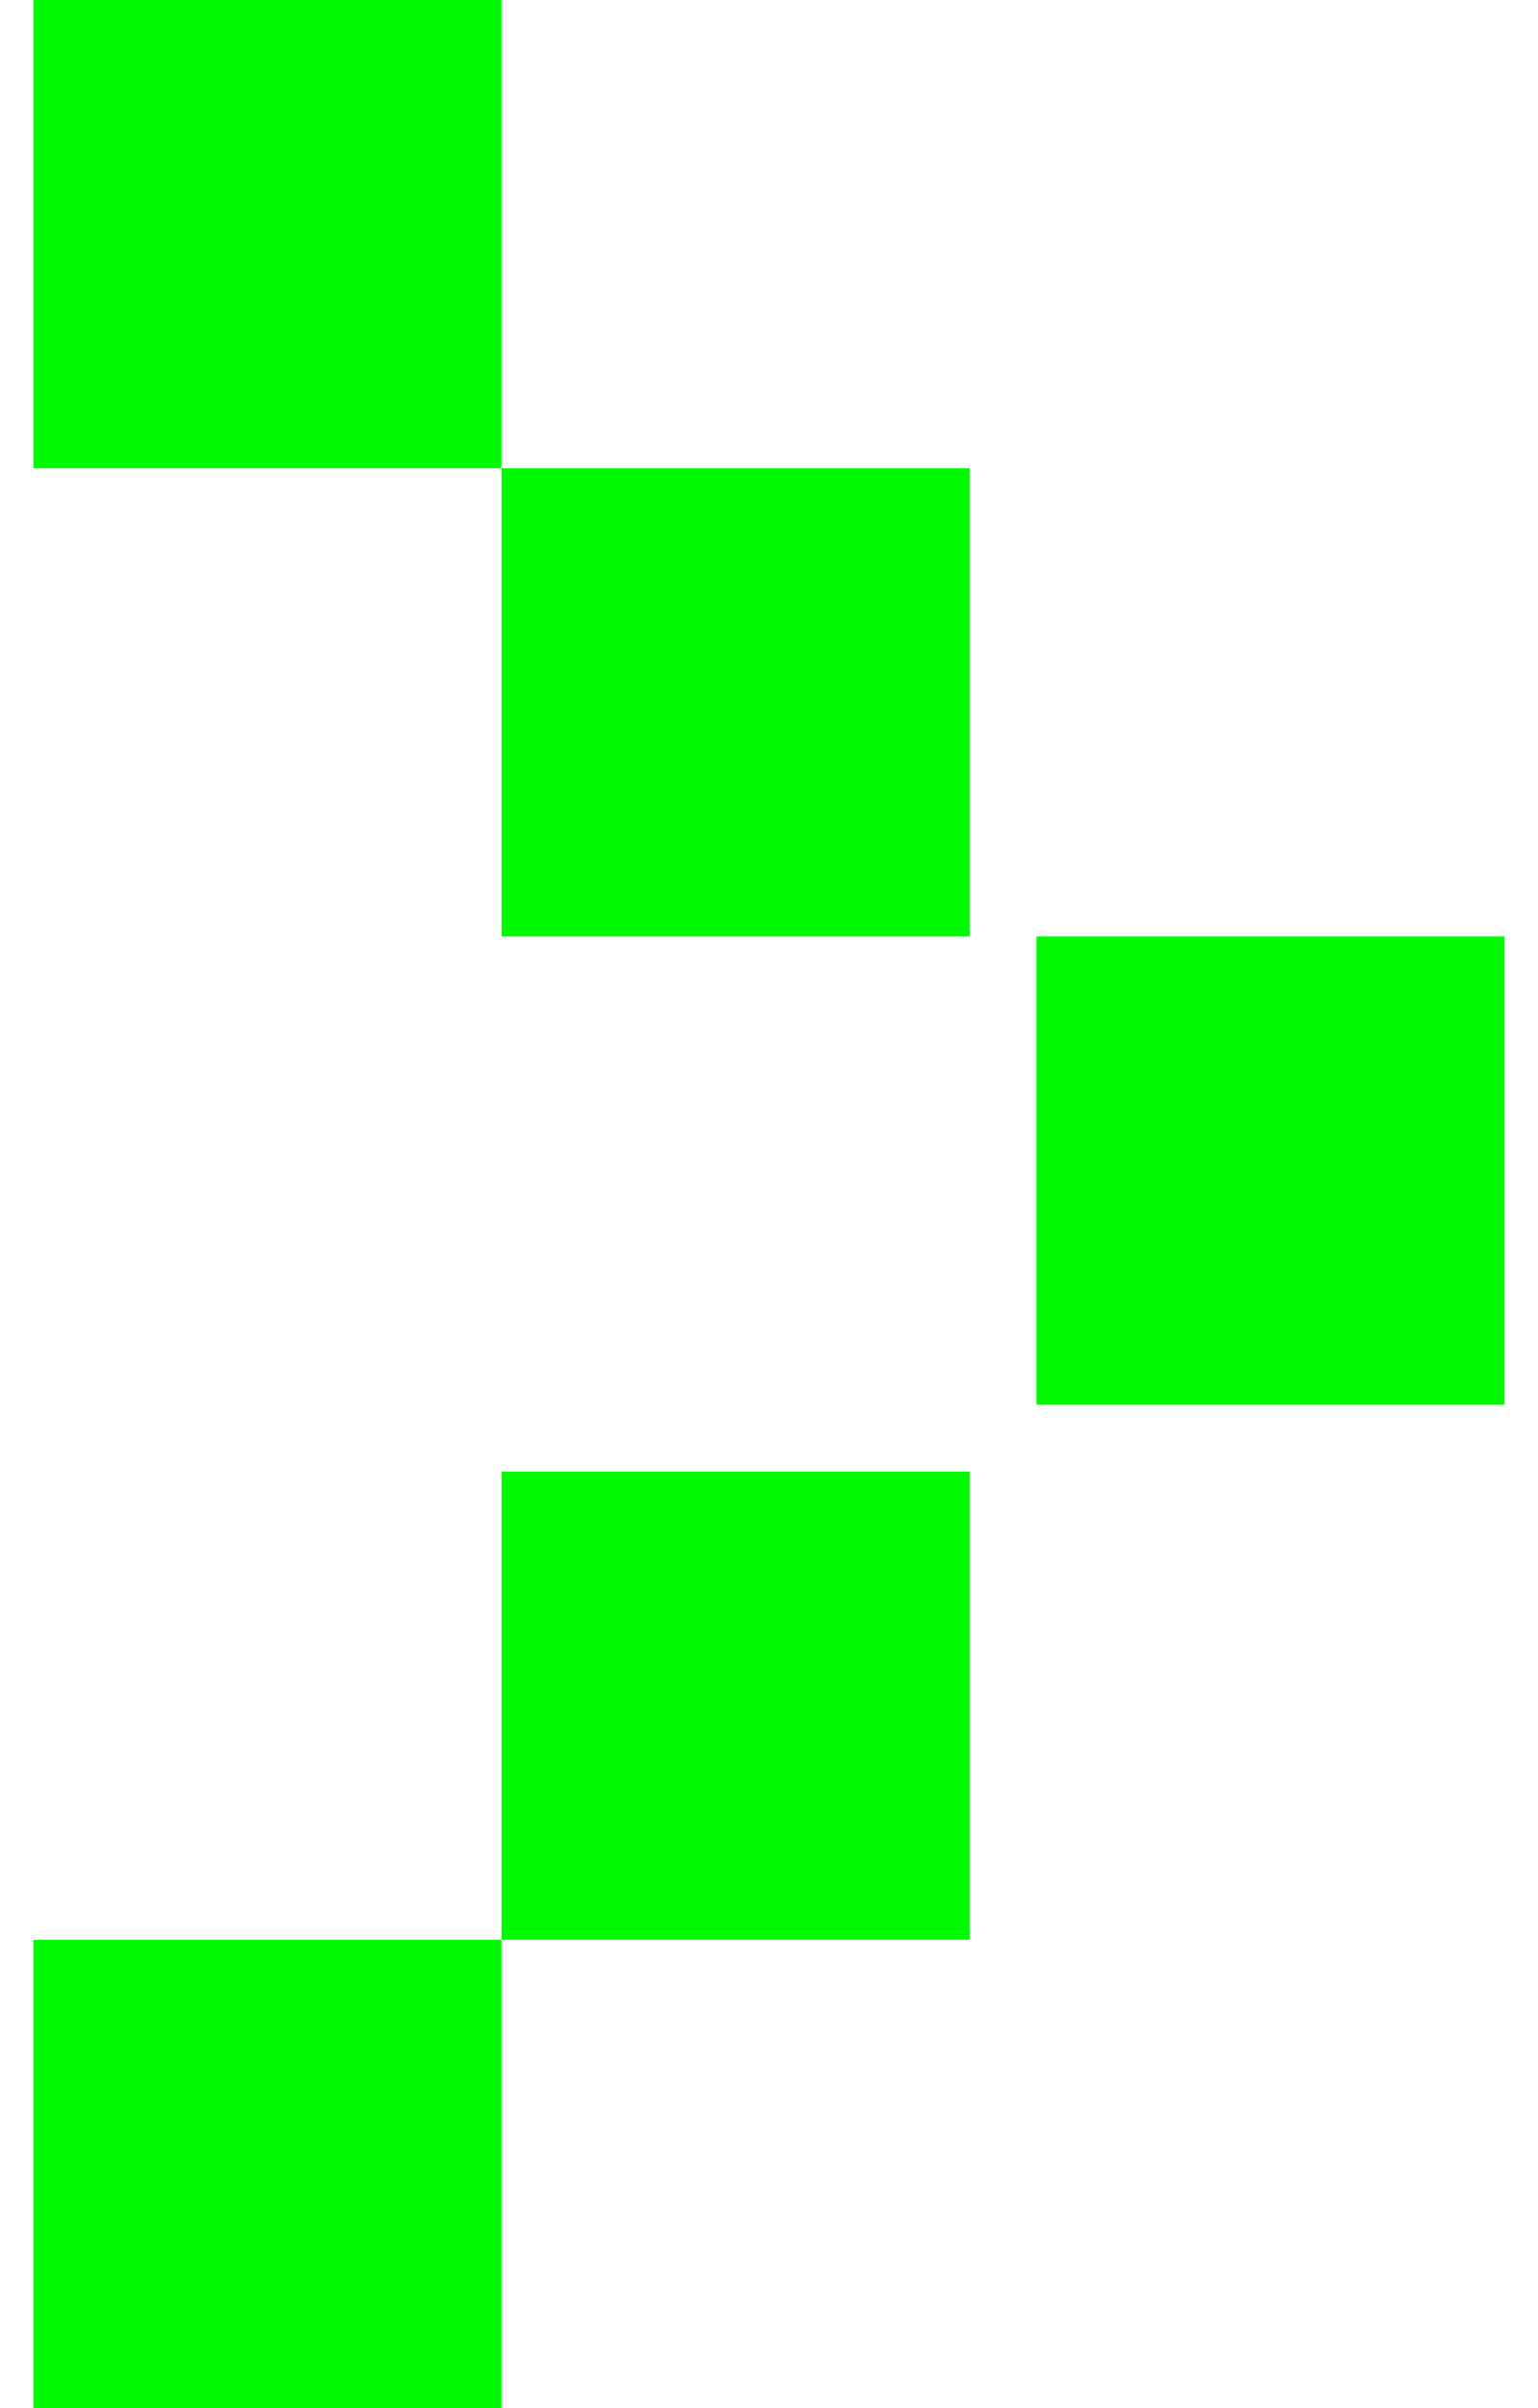 <?xml version="1.0" encoding="UTF-8"?>
<svg data-bbox="0.5 0 22 36" xmlns="http://www.w3.org/2000/svg" viewBox="0 0 23 36" height="36" width="23" data-type="color">
    <g>
        <path fill="#01FA01" d="M7.5 0h-7v7h7z" data-color="1"/>
        <path fill="#01FA01" d="M14.5 7h-7v7h7z" data-color="1"/>
        <path fill="#01FA01" d="M22.5 14h-7v7h7z" data-color="1"/>
        <path fill="#01FA01" d="M14.5 22h-7v7h7z" data-color="1"/>
        <path fill="#01FA01" d="M7.5 29h-7v7h7z" data-color="1"/>
    </g>
</svg>
